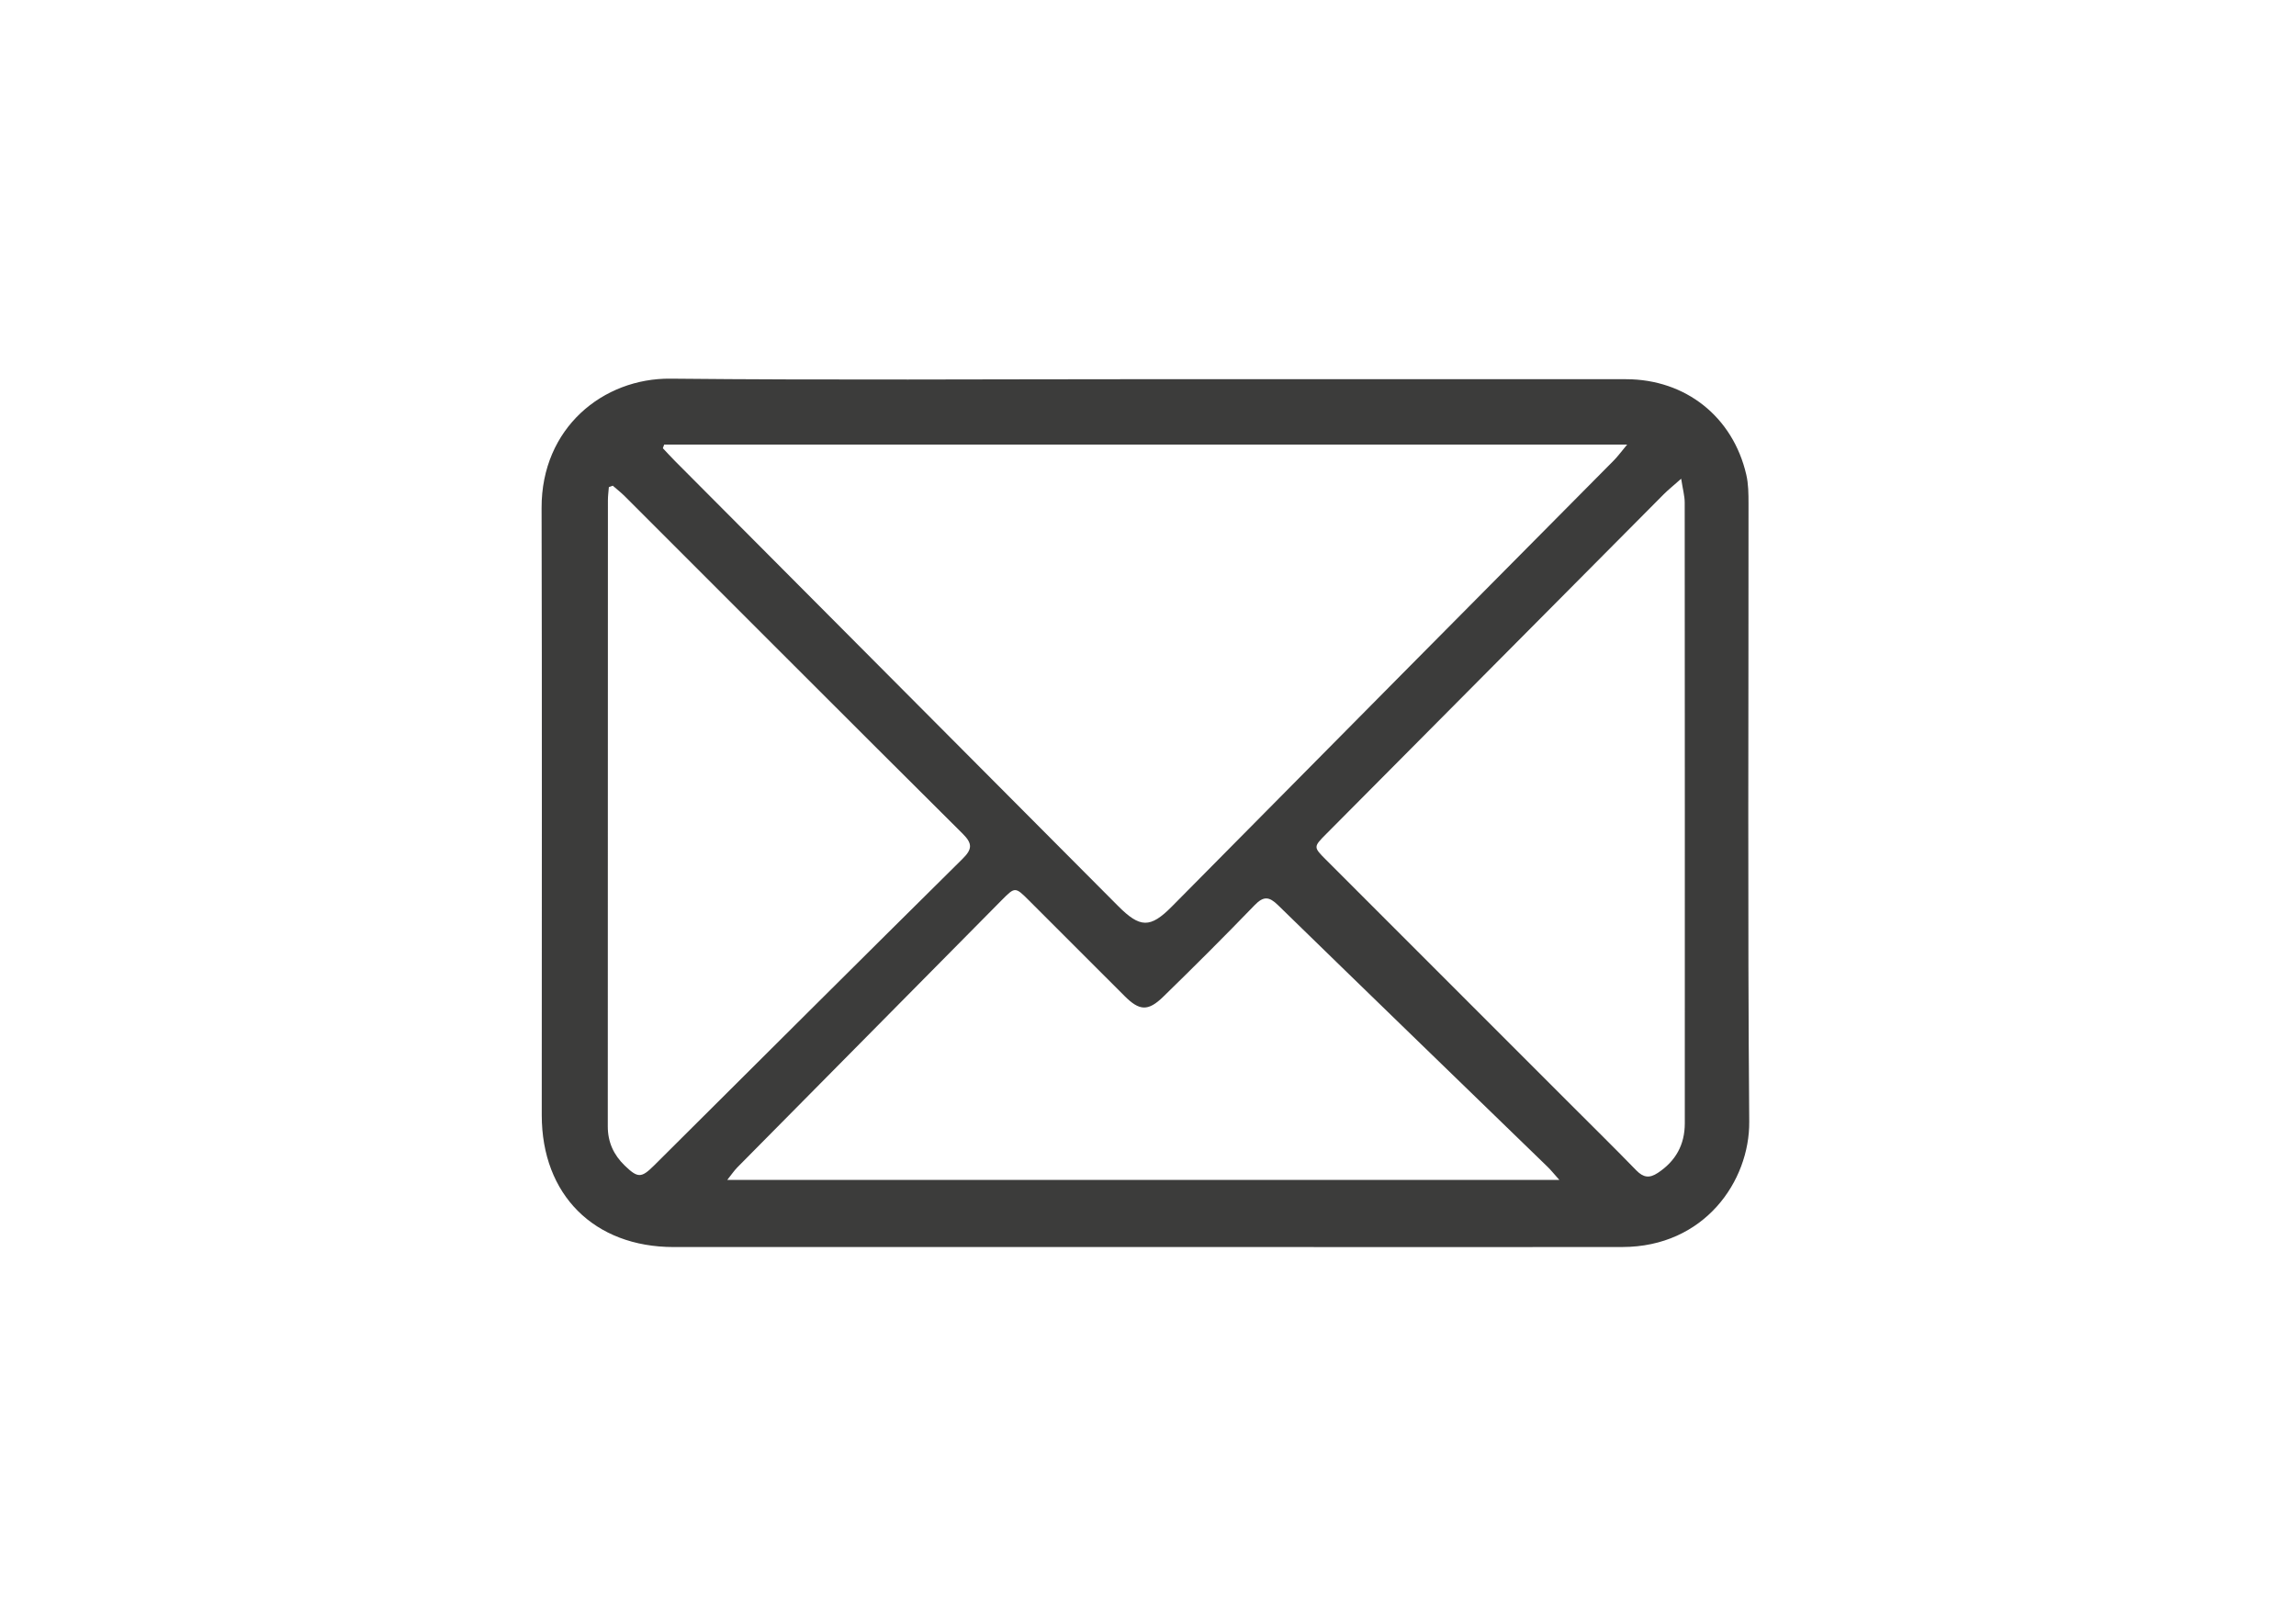 <?xml version="1.0" encoding="utf-8"?>
<!-- Generator: Adobe Illustrator 16.0.0, SVG Export Plug-In . SVG Version: 6.00 Build 0)  -->
<!DOCTYPE svg PUBLIC "-//W3C//DTD SVG 1.1//EN" "http://www.w3.org/Graphics/SVG/1.1/DTD/svg11.dtd">
<svg version="1.1" id="Layer_1" xmlns="http://www.w3.org/2000/svg" xmlns:xlink="http://www.w3.org/1999/xlink" x="0px" y="0px"
	 width="841.891px" height="595.279px" viewBox="0 0 841.891 595.279" enable-background="new 0 0 841.891 595.279"
	 xml:space="preserve">
<path fill="#3C3C3B" d="M224.691,178.067l-1.438,0.519c-0.119,1.595-0.344,3.189-0.344,4.784c-0.017,76.534,0,153.073-0.048,229.618
	c0,5.755,2.157,10.415,6.22,14.337c4.778,4.604,6.07,4.614,10.725-0.012c37.678-37.487,75.304-75.033,113.095-112.405
	c3.573-3.53,3.803-5.561,0.107-9.24c-41.399-41.151-82.621-82.474-123.91-123.731C227.717,180.558,226.162,179.35,224.691,178.067
	 M616.446,175.509c-2.953,2.63-4.753,4.058-6.368,5.675c-41.271,41.508-82.531,83.03-123.779,124.553
	c-4.729,4.765-4.741,4.799-0.081,9.471c29.374,29.379,58.759,58.758,88.138,88.137c8.559,8.57,17.209,17.049,25.642,25.734
	c2.595,2.664,4.81,2.953,7.854,0.946c6.588-4.326,9.92-10.358,9.926-18.179c0.019-75.865,0.024-151.729-0.034-227.591
	C617.743,181.836,617.046,179.413,616.446,175.509 M571.777,432.573c-2.047-2.283-3.086-3.599-4.268-4.751
	c-32.979-31.986-66.008-63.915-98.905-95.993c-3.253-3.183-5.306-3.356-8.576,0.035c-10.987,11.373-22.188,22.551-33.526,33.589
	c-5.56,5.398-8.712,5.133-14.122-0.266c-11.676-11.649-23.329-23.322-35-34.984c-5.124-5.122-5.167-5.145-10.093-0.173
	c-32.326,32.654-64.65,65.31-96.956,97.988c-1.174,1.198-2.12,2.629-3.66,4.555H571.777z M243.531,162.996
	c-0.159,0.442-0.317,0.885-0.476,1.327c1.471,1.555,2.904,3.144,4.409,4.654c54.164,54.387,108.337,108.756,162.487,163.151
	c8.075,8.109,11.794,8.248,19.755,0.208c27.963-28.203,55.883-56.463,83.837-84.675c26.069-26.305,52.172-52.573,78.229-78.878
	c1.442-1.465,2.665-3.16,4.862-5.788H243.531z M420.045,139.013c58.727,0,117.462-0.023,176.191,0.011
	c21.812,0.017,39.173,13.761,44.087,35.002c0.79,3.392,0.812,7.005,0.818,10.514c0.04,75.559-0.346,151.118,0.265,226.671
	c0.174,21.847-16.459,45.92-46.52,45.966c-41.398,0.059-82.796,0.012-124.194,0.012c-74.547,0-149.097,0.011-223.646,0
	c-29.203,0-48.397-19.171-48.397-48.343c0-74.215,0.125-148.43-0.061-222.642c-0.075-29.31,22.537-47.63,47.29-47.382
	C303.924,139.408,361.99,139.013,420.045,139.013"/>
</svg>

